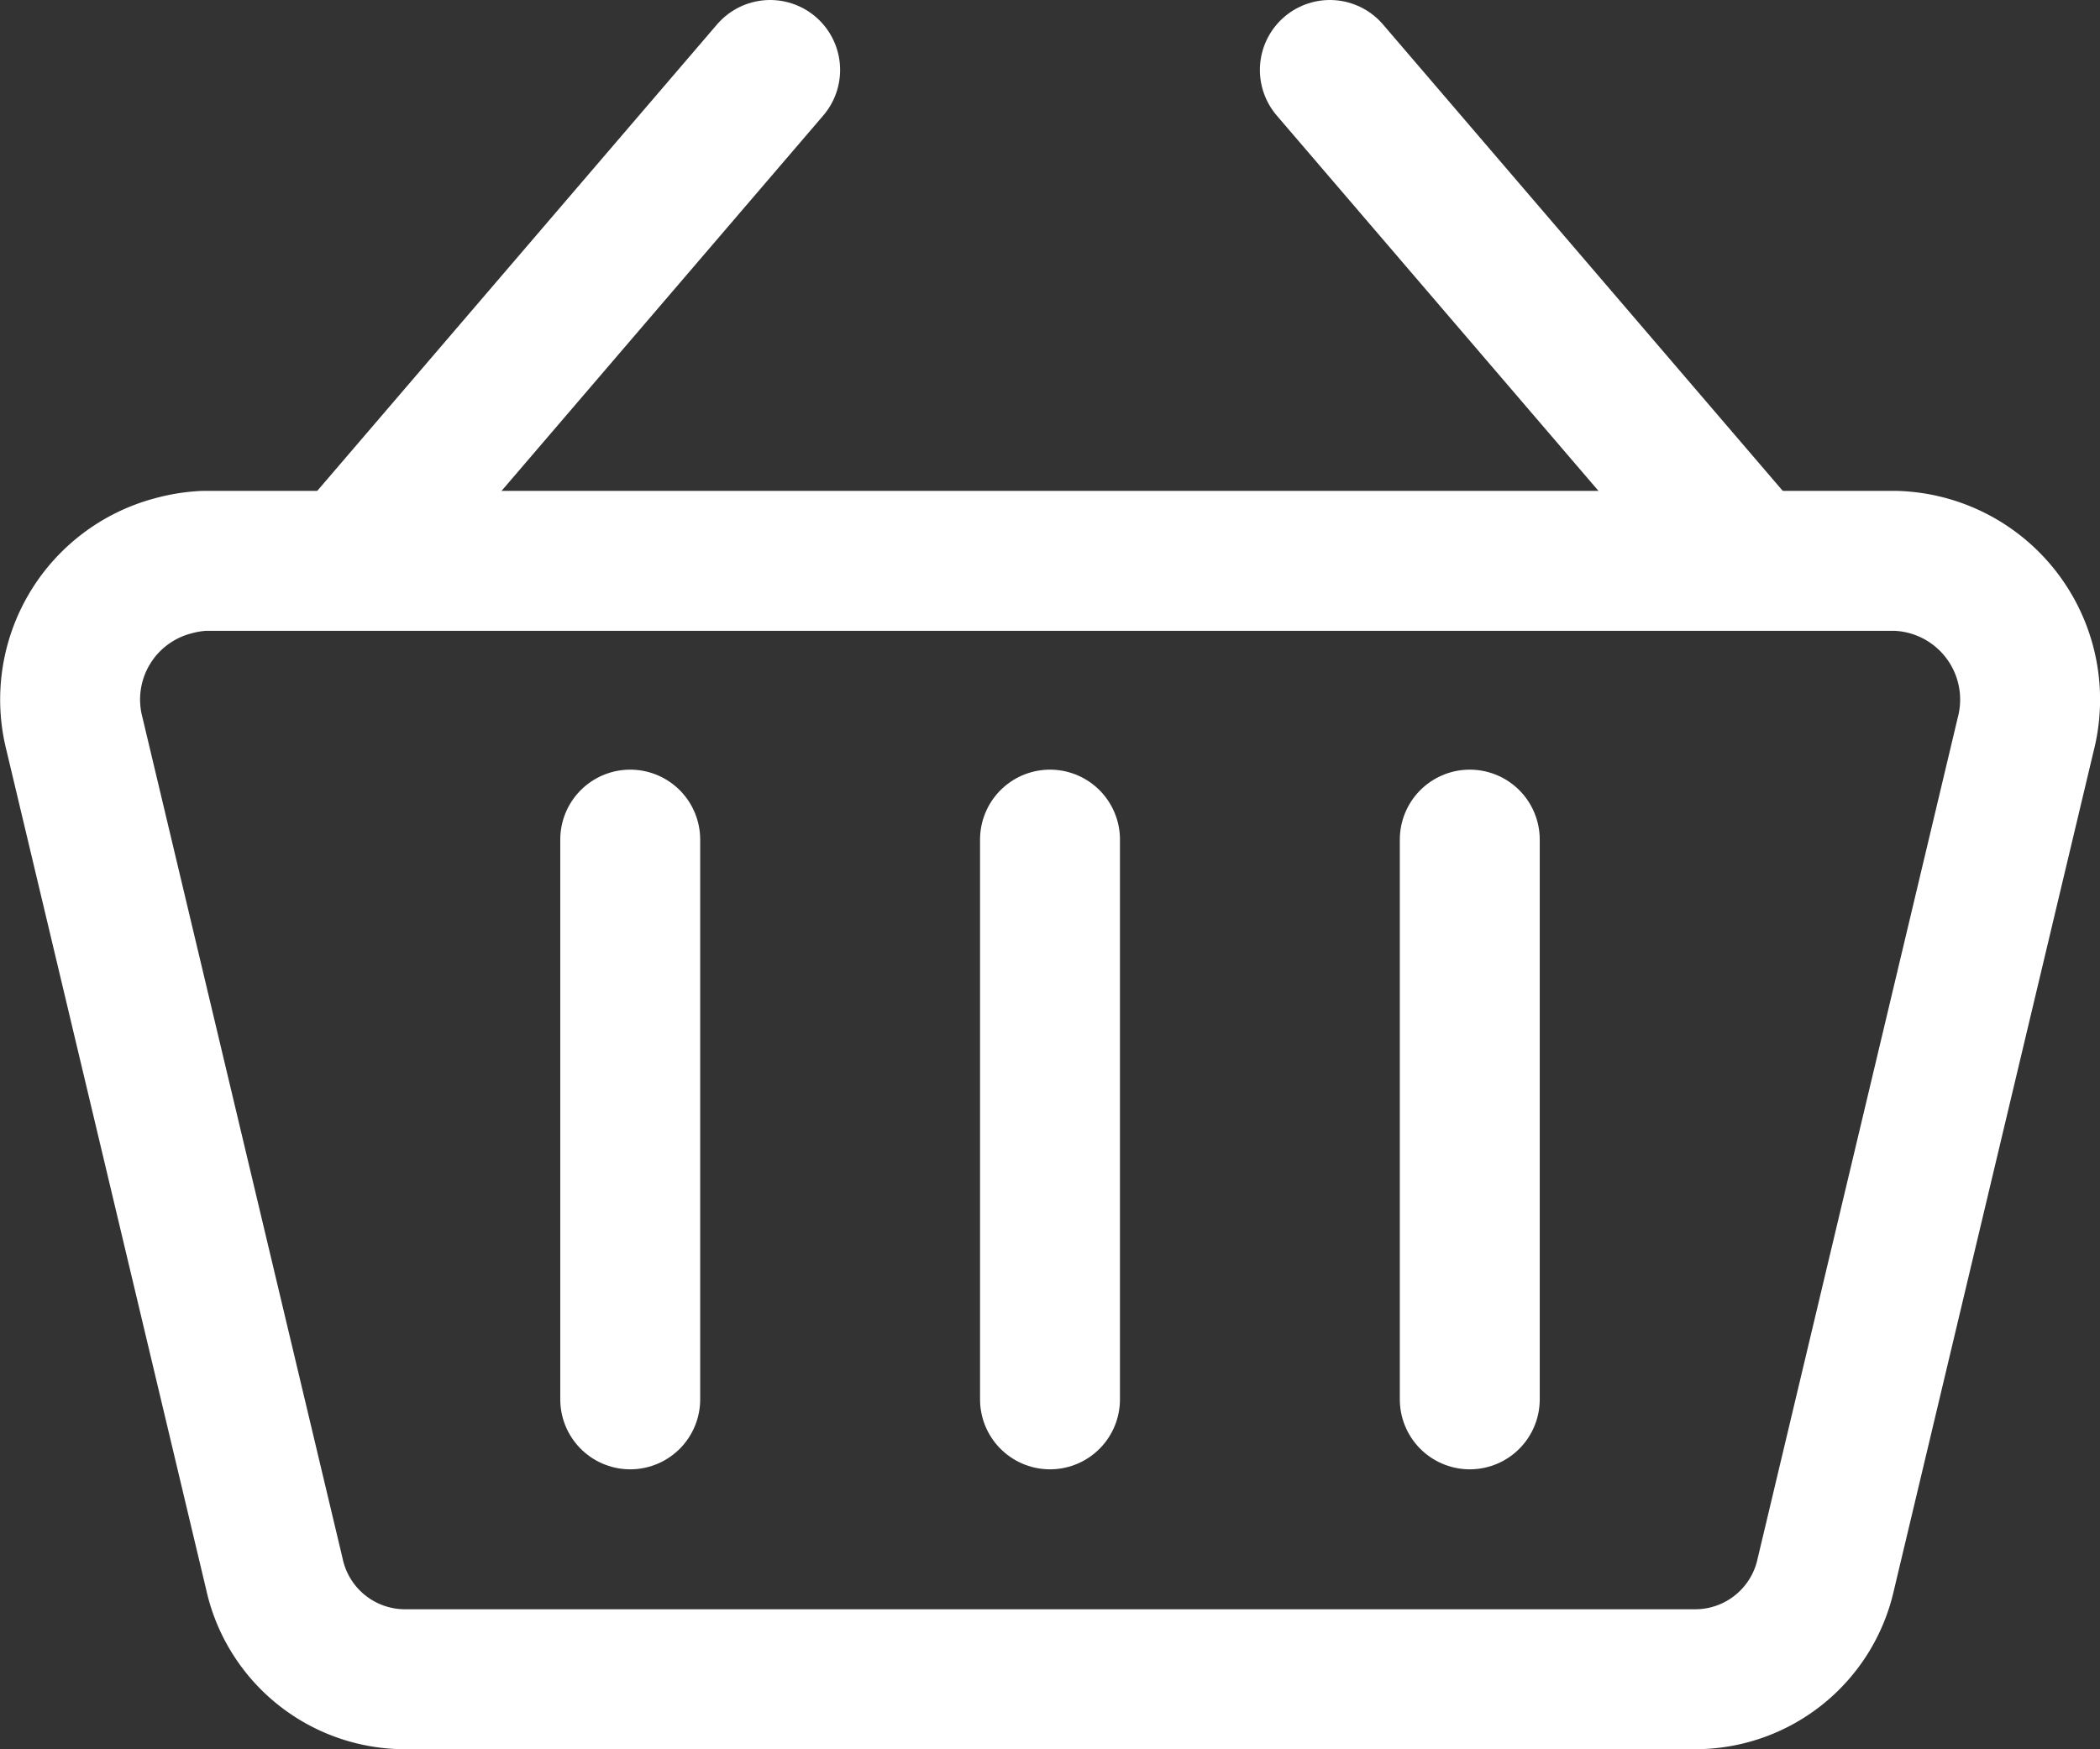<svg xmlns="http://www.w3.org/2000/svg" viewBox="0 0 37.52 31.25"><rect x="0" y="0" width="37.52" height="31.25" fill="#333333" stroke="none"/><path d="M7.5,14.37,15,5.62" transform="translate(-1.24 -4.37)" style="fill:none;stroke:#fff;stroke-linecap:round;stroke-linejoin:round;stroke-width:2.5px"/><path d="M32.5,14.37,25,5.62" transform="translate(-1.24 -4.37)" style="fill:none;stroke:#fff;stroke-linecap:round;stroke-linejoin:round;stroke-width:2.5px"/><path d="M31.56,34.37H8.44a2.39,2.39,0,0,1-2.3-1.89l-3.57-15a2.47,2.47,0,0,1,1.76-3,2.53,2.53,0,0,1,.55-.09H35.12a2.48,2.48,0,0,1,2.39,2.56,2.52,2.52,0,0,1-.08.55l-3.57,15A2.39,2.39,0,0,1,31.56,34.37Z" transform="translate(-1.24 -4.37)" style="fill:none;stroke:#fff;stroke-linecap:round;stroke-linejoin:round;stroke-width:2.5px"/><path d="M12.5,19.37v10" transform="translate(-1.24 -4.37)" style="fill:none;stroke:#fff;stroke-linecap:round;stroke-linejoin:round;stroke-width:2.5px"/><path d="M20,19.37v10" transform="translate(-1.24 -4.37)" style="fill:none;stroke:#fff;stroke-linecap:round;stroke-linejoin:round;stroke-width:2.5px"/><path d="M27.5,19.37v10" transform="translate(-1.24 -4.37)" style="fill:none;stroke:#fff;stroke-linecap:round;stroke-linejoin:round;stroke-width:2.5px"/></svg>